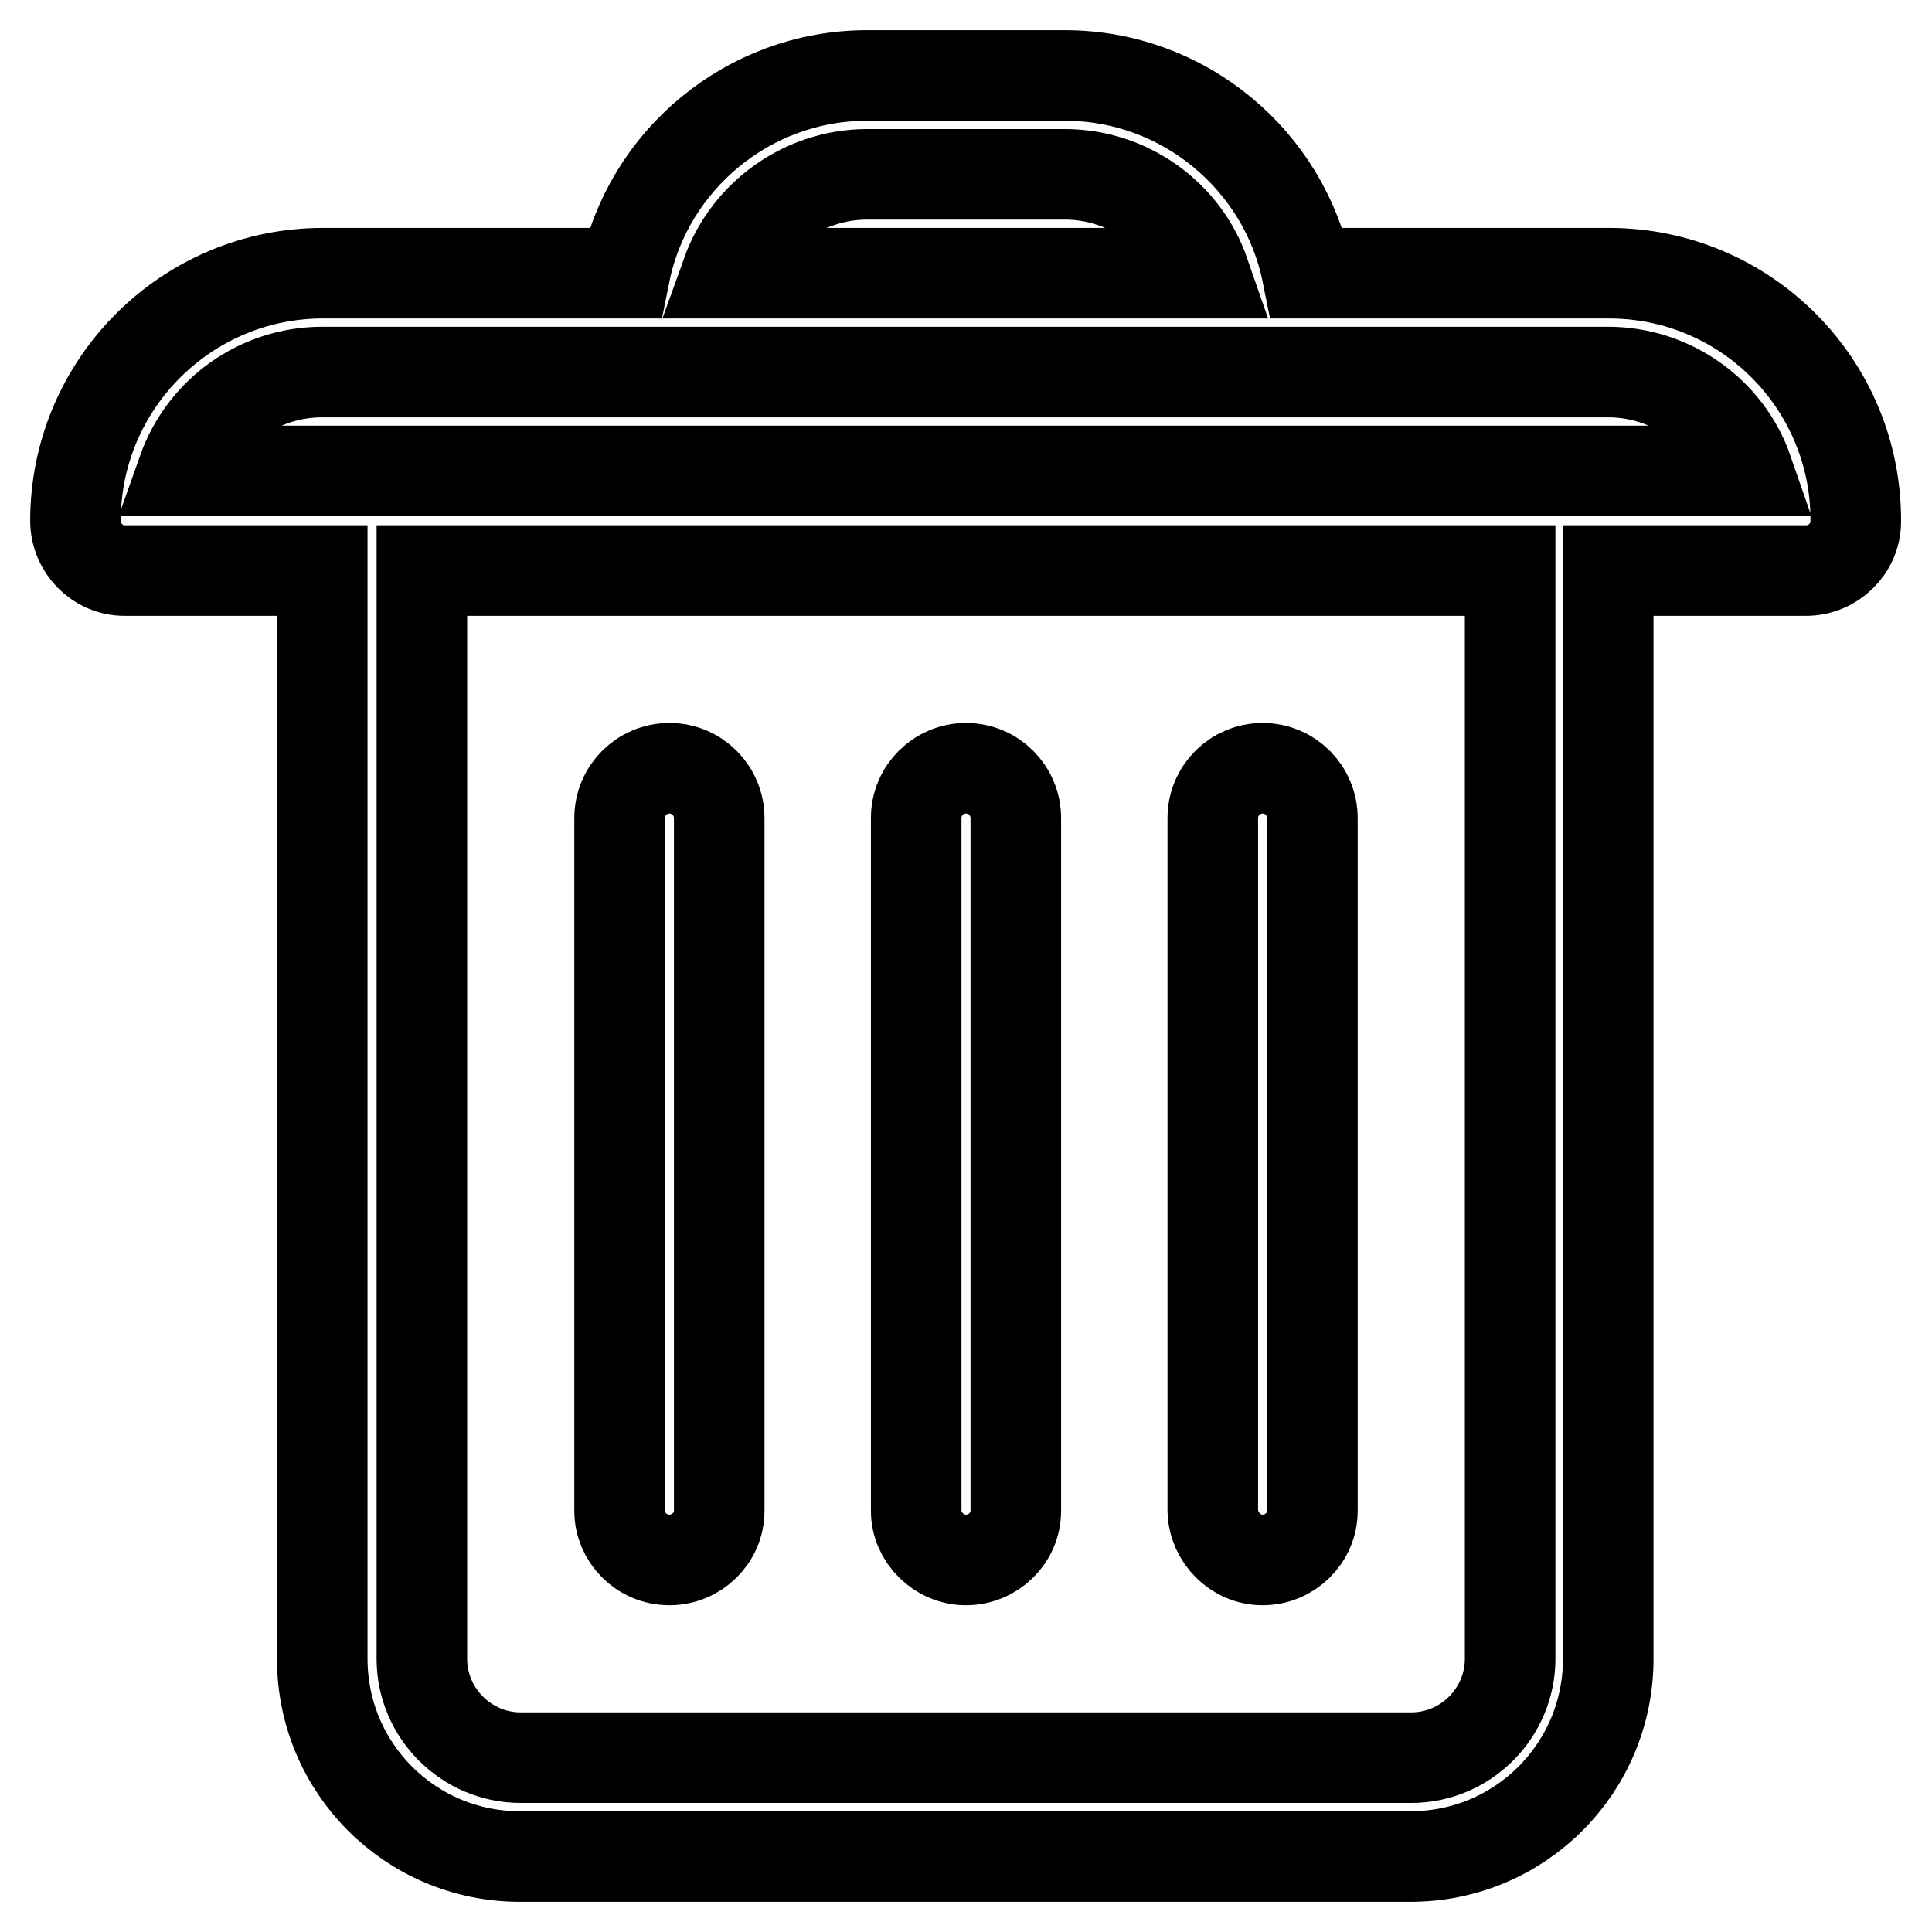 <?xml version="1.0" encoding="utf-8"?>
<!-- Svg Vector Icons : http://www.onlinewebfonts.com/icon -->
<!DOCTYPE svg PUBLIC "-//W3C//DTD SVG 1.1//EN" "http://www.w3.org/Graphics/SVG/1.1/DTD/svg11.dtd">
<svg version="1.1" xmlns="http://www.w3.org/2000/svg" xmlns:xlink="http://www.w3.org/1999/xlink" x="0px" y="0px" viewBox="0 0 256 256" enable-background="new 0 0 256 256" xml:space="preserve">
<g> <path stroke-width="12" fill-opacity="0" stroke="#000000"  d="M213.2,36.2h-40c-3-14.9-16.3-26.2-32.1-26.2h-26.2c-15.8,0-29.1,11.3-32.1,26.2h-40 C24.7,36.2,10,50.9,10,69c0,3.6,2.9,6.6,6.5,6.6c0,0,0,0,0,0h26.2v144.2c0,14.5,11.7,26.2,26.2,26.2h118 c14.5,0,26.2-11.7,26.2-26.2V75.6h26.2c3.6,0,6.6-2.9,6.6-6.5c0,0,0,0,0,0C246,50.9,231.3,36.2,213.2,36.2z M114.9,23.1h26.2 c8.3,0,15.8,5.3,18.5,13.1H96.3C99.1,28.4,106.6,23.1,114.9,23.1z M200.1,219.8c0,7.2-5.9,13.1-13.1,13.1H69 c-7.2,0-13.1-5.9-13.1-13.1V75.6h144.2V219.8z M213.2,62.4h-189c2.8-7.9,10.2-13.1,18.5-13.1h170.4c8.3,0,15.8,5.3,18.5,13.1H213.2 z"/> <path stroke-width="12" fill-opacity="0" stroke="#000000"  d="M128,206.7c3.6,0,6.6-2.9,6.6-6.5c0,0,0,0,0,0v-91.8c0-3.6-2.9-6.6-6.6-6.6c-3.6,0-6.6,2.9-6.6,6.6 c0,0,0,0,0,0v91.8C121.4,203.7,124.4,206.7,128,206.7C128,206.7,128,206.7,128,206.7z M88.7,206.7c3.6,0,6.6-2.9,6.6-6.5 c0,0,0,0,0,0v-91.8c0-3.6-2.9-6.6-6.6-6.6c-3.6,0-6.6,2.9-6.6,6.6c0,0,0,0,0,0v91.8C82.1,203.7,85,206.7,88.7,206.7 C88.7,206.7,88.7,206.7,88.7,206.7z M167.3,206.7c3.6,0,6.6-2.9,6.6-6.5c0,0,0,0,0,0v-91.8c0-3.6-2.9-6.6-6.6-6.6 c-3.6,0-6.6,2.9-6.6,6.6c0,0,0,0,0,0v91.8C160.8,203.7,163.7,206.7,167.3,206.7C167.3,206.7,167.3,206.7,167.3,206.7L167.3,206.7z" /></g>
</svg>